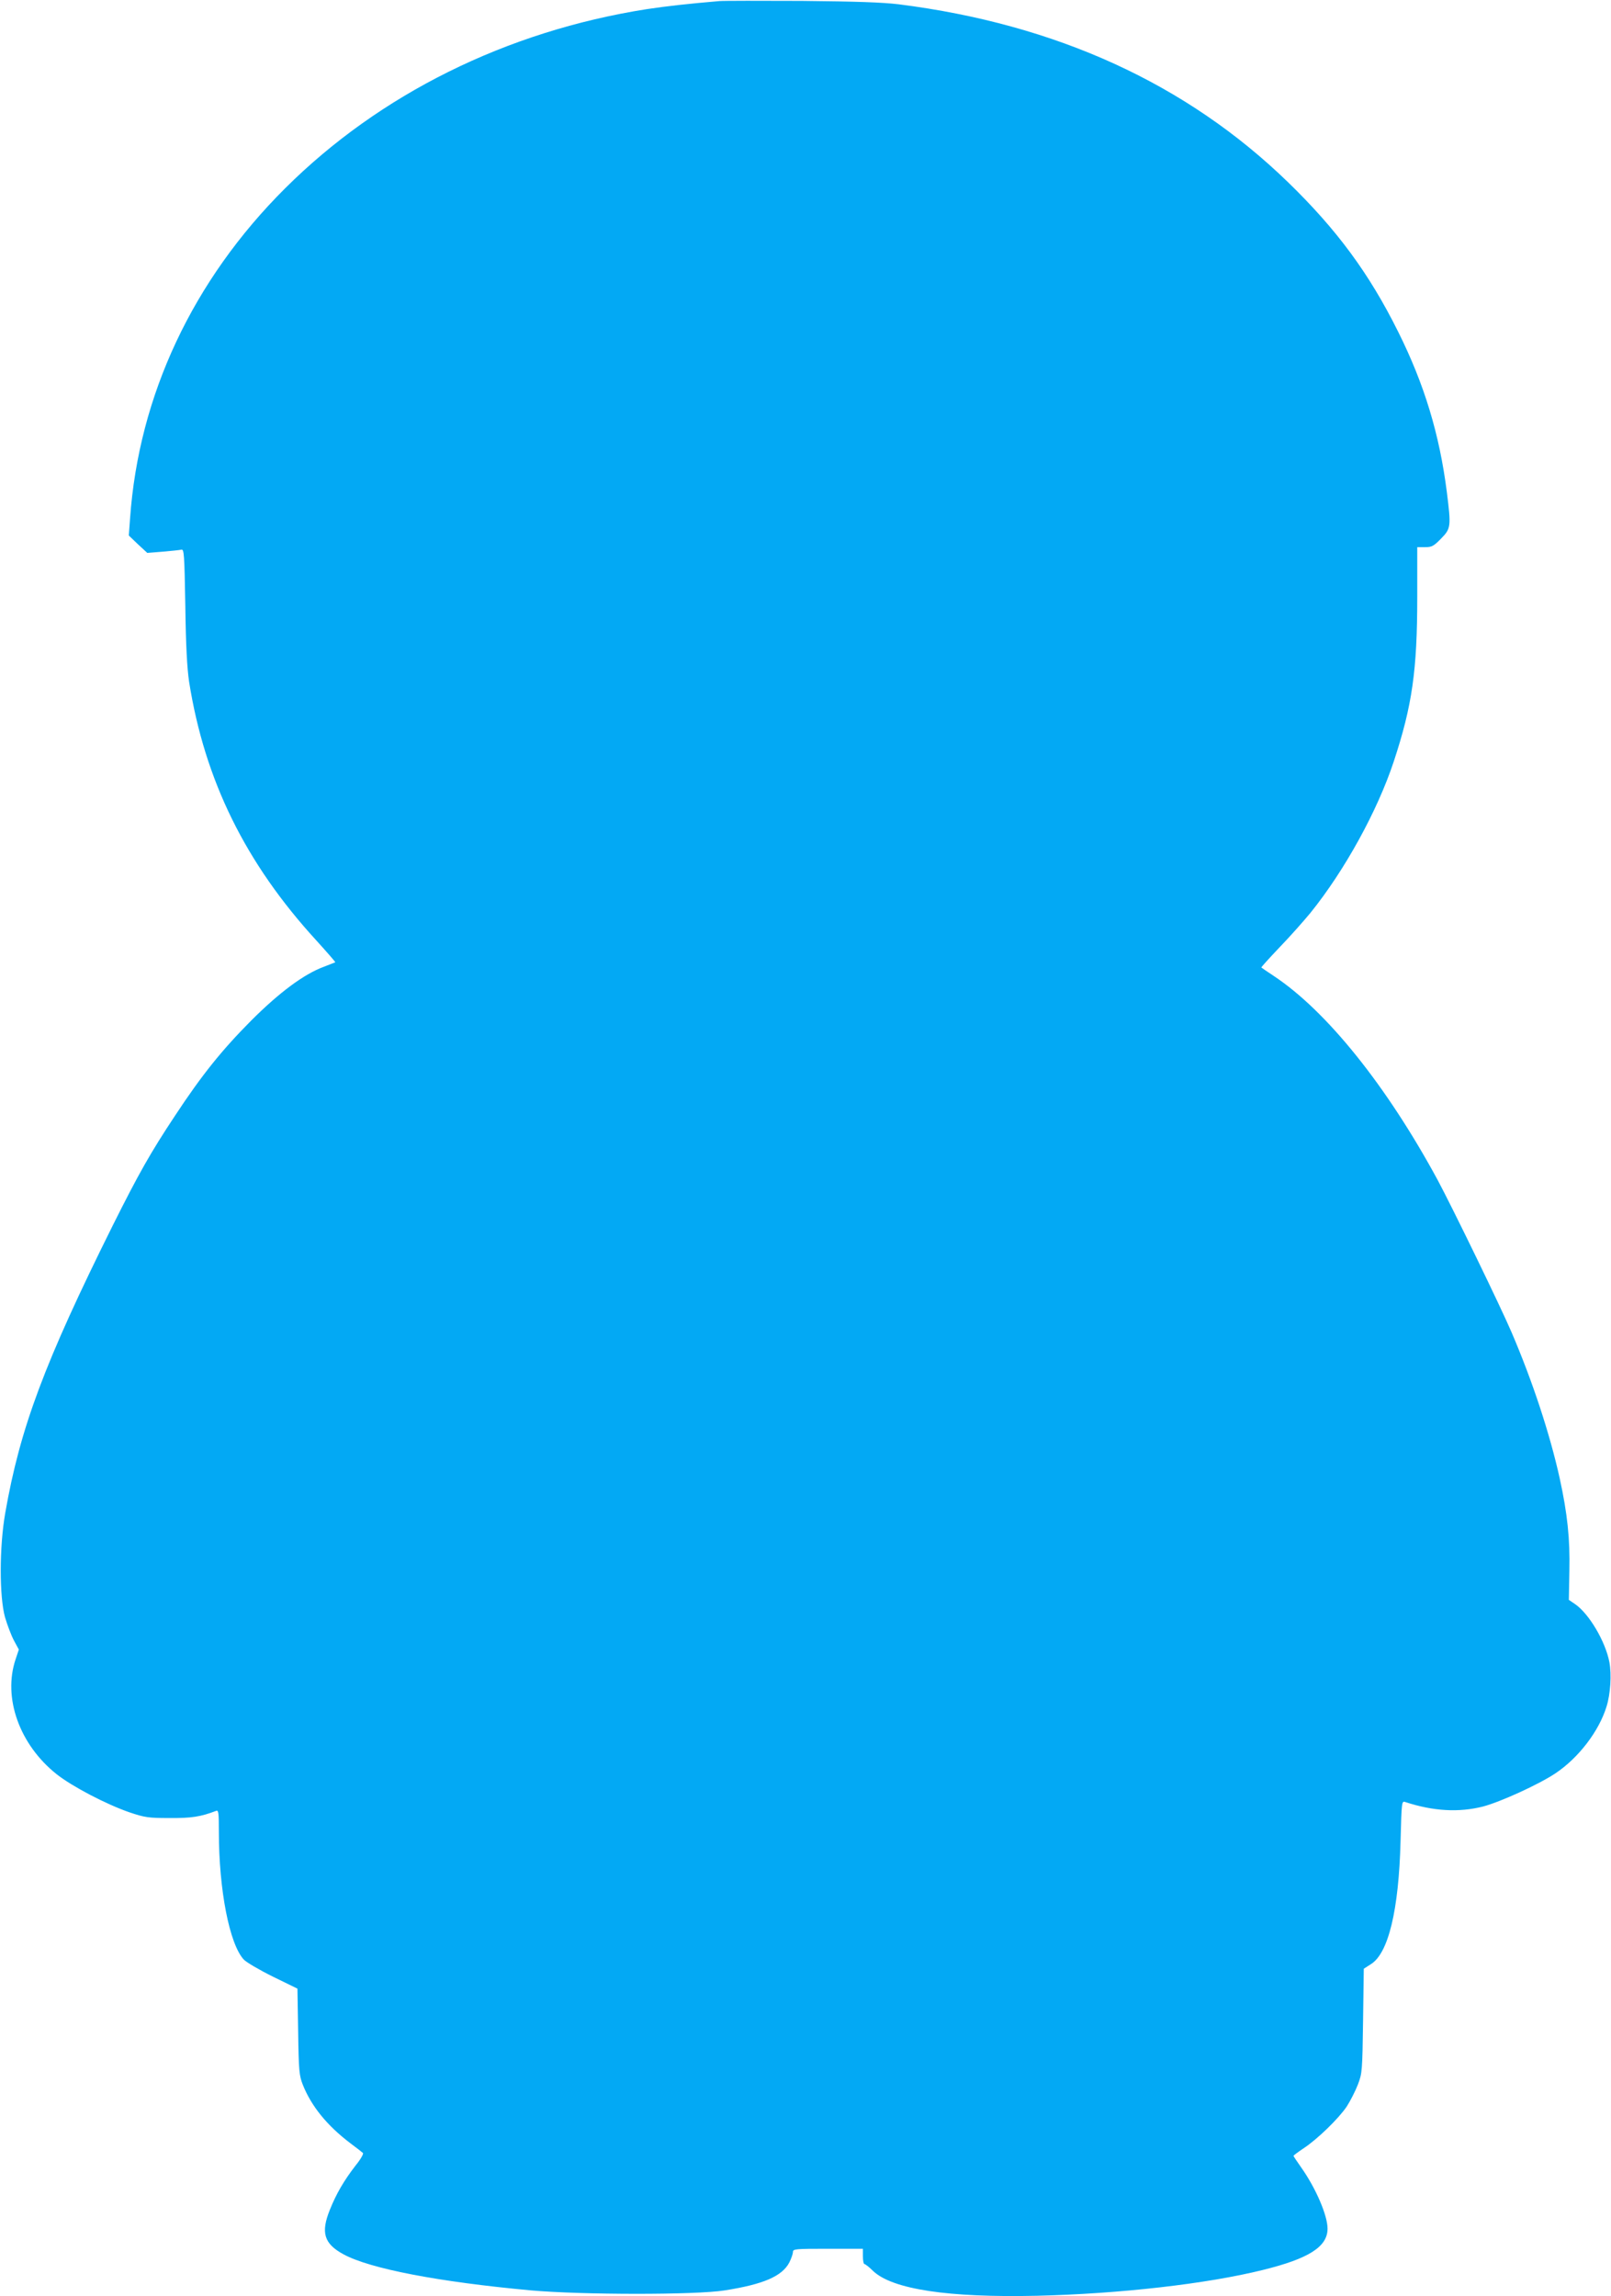 <?xml version="1.0" standalone="no"?>
<!DOCTYPE svg PUBLIC "-//W3C//DTD SVG 20010904//EN"
 "http://www.w3.org/TR/2001/REC-SVG-20010904/DTD/svg10.dtd">
<svg version="1.0" xmlns="http://www.w3.org/2000/svg"
 width="898pt" height="1280pt" viewBox="0 0 898 1280"
 preserveAspectRatio="xMidYMid meet">
<g transform="translate(0,1280) scale(0.1,-0.1)"
fill="#03a9f4" stroke="none">
<path d="M4010 12794 c-175 -15 -292 -28 -405 -45 -782 -123 -1488 -473 -2016
-999 -514 -512 -816 -1155 -864 -1840 l-7 -95 51 -49 52 -48 87 7 c48 4 94 9
103 11 15 4 17 -25 22 -313 3 -226 10 -348 21 -423 87 -549 314 -1011 710
-1443 59 -65 106 -119 105 -121 -2 -1 -31 -12 -64 -25 -111 -41 -248 -143
-405 -300 -163 -164 -275 -303 -425 -531 -136 -205 -203 -324 -346 -610 -381
-766 -517 -1129 -600 -1605 -33 -189 -33 -465 -1 -580 13 -44 35 -102 50 -130
l27 -50 -18 -54 c-72 -214 21 -476 229 -641 86 -68 275 -167 405 -212 86 -29
105 -32 224 -32 123 -1 173 7 260 40 13 5 15 -10 15 -117 0 -323 59 -626 139
-712 14 -15 87 -58 162 -95 l137 -67 4 -240 c3 -220 6 -245 26 -296 48 -120
135 -227 264 -325 35 -26 67 -51 71 -55 5 -4 -13 -36 -41 -70 -64 -83 -107
-156 -143 -246 -52 -128 -33 -190 76 -249 147 -80 531 -154 1045 -201 283 -25
917 -26 1080 0 216 34 320 79 360 156 11 22 20 48 20 58 0 17 14 18 195 18
l195 0 0 -42 c0 -24 4 -43 8 -43 5 0 27 -17 49 -39 108 -102 418 -149 913
-138 462 11 946 66 1260 144 255 63 360 129 360 230 0 74 -65 225 -146 340
-24 34 -44 64 -44 66 0 2 25 21 55 41 78 51 197 167 242 234 20 31 48 86 62
122 24 63 25 74 29 356 l4 290 39 25 c98 60 156 300 166 687 6 222 6 224 27
217 155 -51 298 -59 432 -25 96 25 311 123 404 185 129 86 243 235 285 372 22
70 29 179 16 248 -22 115 -113 270 -192 324 l-34 23 3 162 c4 178 -11 319 -54
516 -55 248 -151 540 -268 813 -62 145 -330 696 -412 849 -283 523 -618 942
-914 1138 -36 24 -67 45 -69 47 -2 1 44 52 102 113 58 60 135 147 172 192 191
237 373 568 464 843 103 312 131 508 131 917 l0 278 43 0 c38 0 48 5 90 48 55
56 56 67 32 259 -41 322 -125 600 -271 893 -162 326 -342 570 -615 835 -565
548 -1291 880 -2169 991 -92 11 -236 16 -540 19 -228 1 -435 1 -460 -1z"/>
</g>
</svg>
